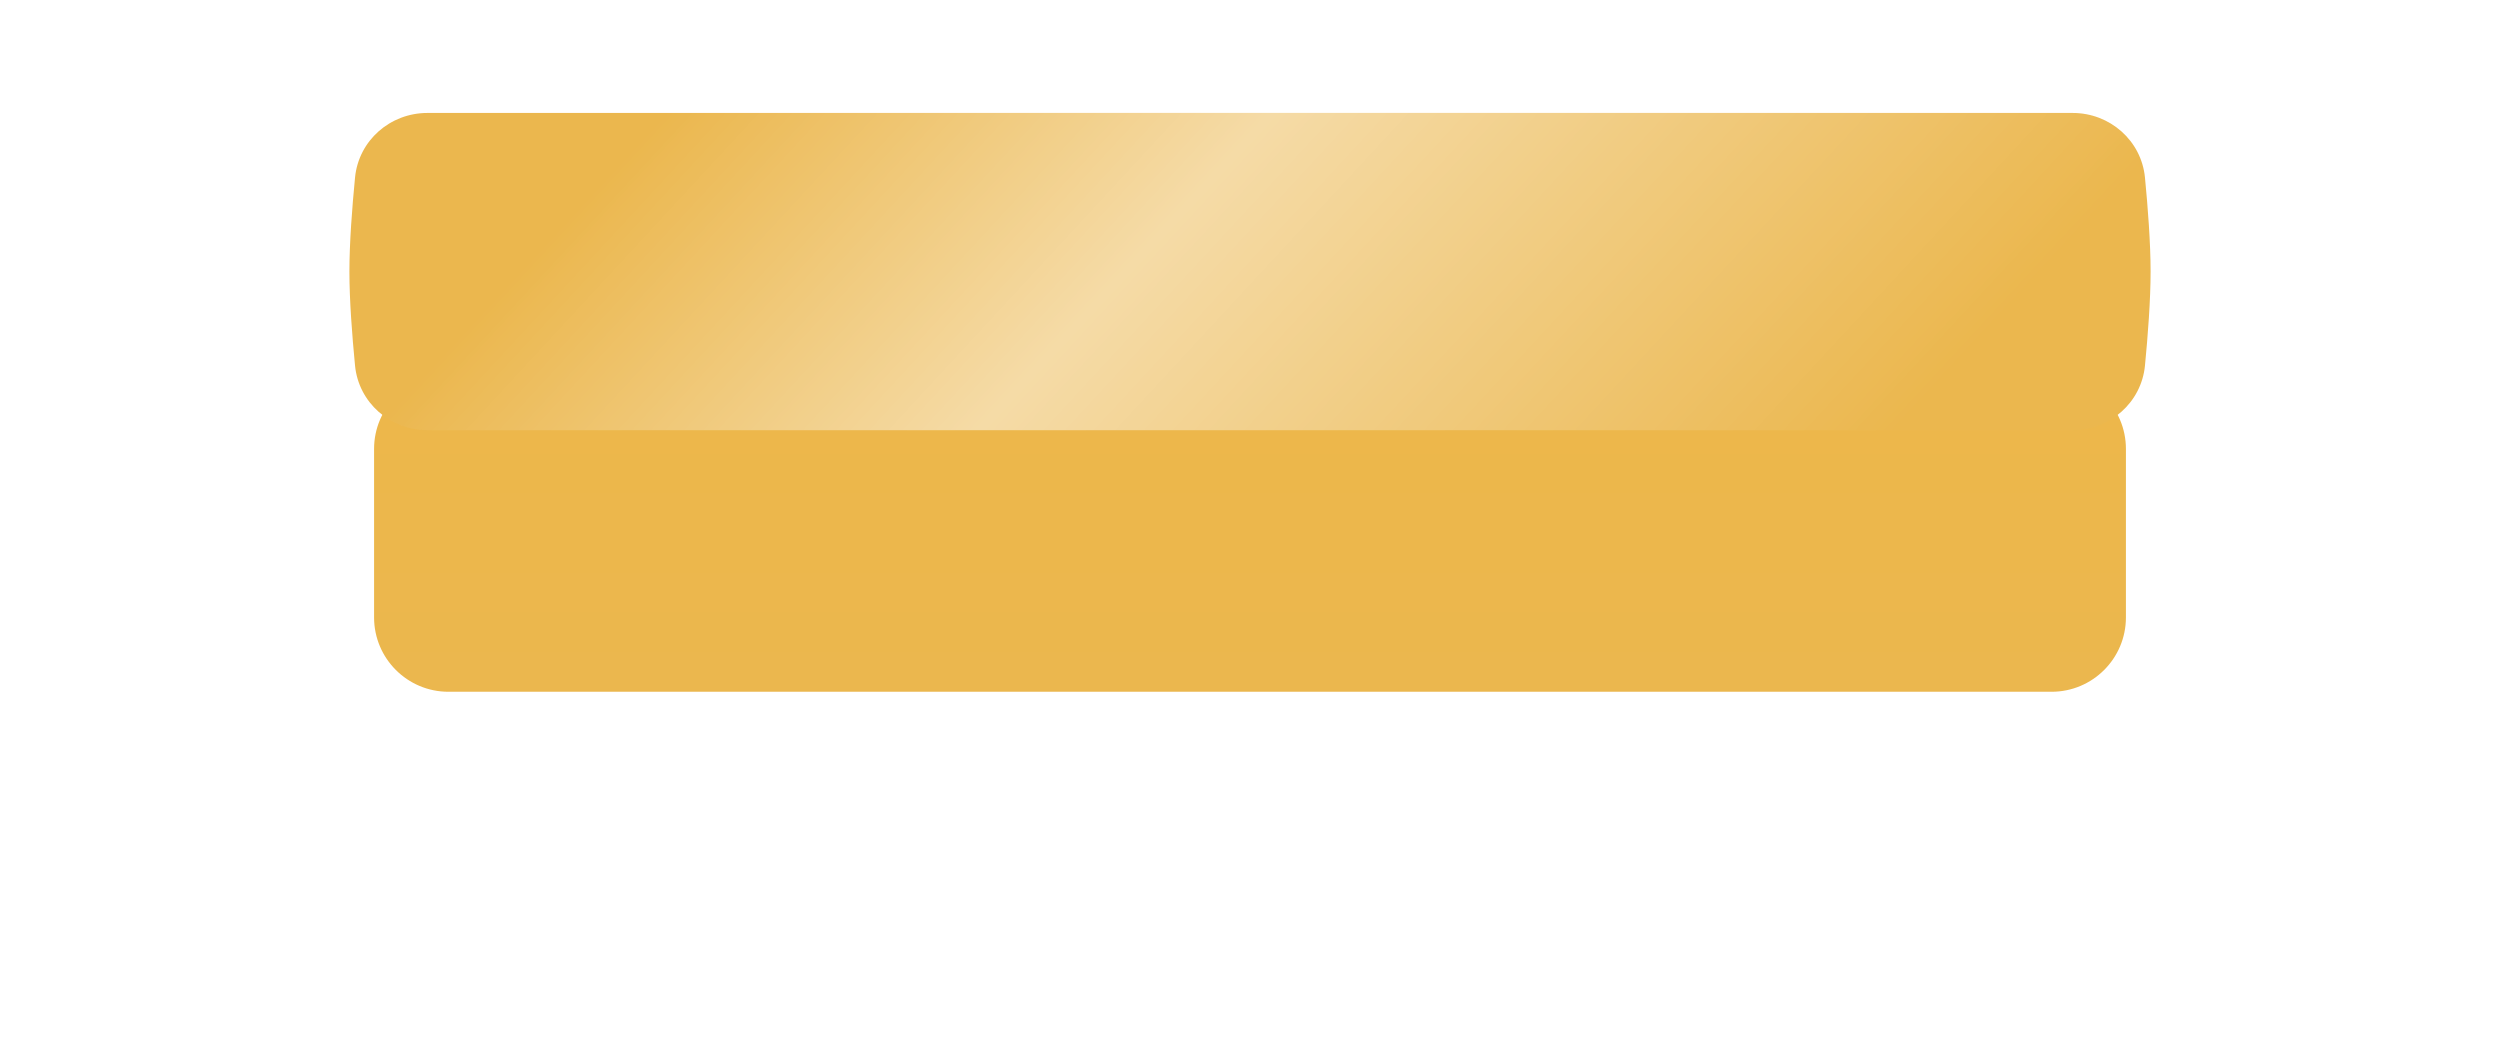 <?xml version="1.0" encoding="UTF-8"?> <svg xmlns="http://www.w3.org/2000/svg" width="923" height="393" viewBox="0 0 923 393" fill="none"><g clip-path="url(#clip0_2007_20)"><g filter="url(#filter0_d_2007_20)"><path d="M757.432 55.904H165.567C150.402 55.904 138.109 68.198 138.109 83.362V145.57C138.109 160.734 150.402 173.027 165.567 173.027H757.432C772.597 173.027 784.89 160.734 784.89 145.57V83.362C784.89 68.198 772.597 55.904 757.432 55.904Z" fill="url(#paint0_linear_2007_20)"></path></g><g filter="url(#filter1_i_2007_20)"><path d="M131.077 75.856C132.405 62.168 144.049 52 157.801 52H765.199C778.951 52 790.595 62.168 791.923 75.856C793.005 87.01 794 100.105 794 110.562C794 121.018 793.005 134.113 791.923 145.267C790.595 158.955 778.951 169.123 765.199 169.123H157.801C144.049 169.123 132.405 158.955 131.077 145.267C129.995 134.113 129 121.018 129 110.562C129 100.105 129.995 87.01 131.077 75.856Z" fill="url(#paint1_linear_2007_20)"></path><path d="M131.077 75.856C132.405 62.168 144.049 52 157.801 52H765.199C778.951 52 790.595 62.168 791.923 75.856C793.005 87.01 794 100.105 794 110.562C794 121.018 793.005 134.113 791.923 145.267C790.595 158.955 778.951 169.123 765.199 169.123H157.801C144.049 169.123 132.405 158.955 131.077 145.267C129.995 134.113 129 121.018 129 110.562C129 100.105 129.995 87.01 131.077 75.856Z" fill="url(#paint2_linear_2007_20)" fill-opacity="0.5"></path></g></g><defs><filter id="filter0_d_2007_20" x="0.822" y="0.989" width="921.356" height="391.698" filterUnits="userSpaceOnUse" color-interpolation-filters="sRGB"><feFlood flood-opacity="0" result="BackgroundImageFix"></feFlood><feColorMatrix in="SourceAlpha" type="matrix" values="0 0 0 0 0 0 0 0 0 0 0 0 0 0 0 0 0 0 127 0" result="hardAlpha"></feColorMatrix><feOffset dy="82.373"></feOffset><feGaussianBlur stdDeviation="68.644"></feGaussianBlur><feComposite in2="hardAlpha" operator="out"></feComposite><feColorMatrix type="matrix" values="0 0 0 0 0 0 0 0 0 0 0 0 0 0 0 0 0 0 0.4 0"></feColorMatrix><feBlend mode="normal" in2="BackgroundImageFix" result="effect1_dropShadow_2007_20"></feBlend><feBlend mode="normal" in="SourceGraphic" in2="effect1_dropShadow_2007_20" result="shape"></feBlend></filter><filter id="filter1_i_2007_20" x="129" y="45.136" width="665" height="123.987" filterUnits="userSpaceOnUse" color-interpolation-filters="sRGB"><feFlood flood-opacity="0" result="BackgroundImageFix"></feFlood><feBlend mode="normal" in="SourceGraphic" in2="BackgroundImageFix" result="shape"></feBlend><feColorMatrix in="SourceAlpha" type="matrix" values="0 0 0 0 0 0 0 0 0 0 0 0 0 0 0 0 0 0 127 0" result="hardAlpha"></feColorMatrix><feOffset dy="-10.297"></feOffset><feGaussianBlur stdDeviation="3.432"></feGaussianBlur><feComposite in2="hardAlpha" operator="arithmetic" k2="-1" k3="1"></feComposite><feColorMatrix type="matrix" values="0 0 0 0 1 0 0 0 0 0.827 0 0 0 0 0.675 0 0 0 1 0"></feColorMatrix><feBlend mode="normal" in2="shape" result="effect1_innerShadow_2007_20"></feBlend></filter><linearGradient id="paint0_linear_2007_20" x1="461.5" y1="55.904" x2="461.5" y2="173.027" gradientUnits="userSpaceOnUse"><stop stop-color="#EDB74A"></stop><stop offset="1" stop-color="#EBB74E"></stop></linearGradient><linearGradient id="paint1_linear_2007_20" x1="104.5" y1="66.5" x2="461.5" y2="169.123" gradientUnits="userSpaceOnUse"><stop offset="1" stop-color="#EBB74E"></stop></linearGradient><linearGradient id="paint2_linear_2007_20" x1="244.022" y1="54.232" x2="546.755" y2="334.227" gradientUnits="userSpaceOnUse"><stop stop-color="white" stop-opacity="0"></stop><stop offset="0.398" stop-color="white"></stop><stop offset="1" stop-color="white" stop-opacity="0"></stop></linearGradient><clipPath id="clip0_2007_20"><rect width="923" height="393" fill="white"></rect></clipPath></defs></svg> 